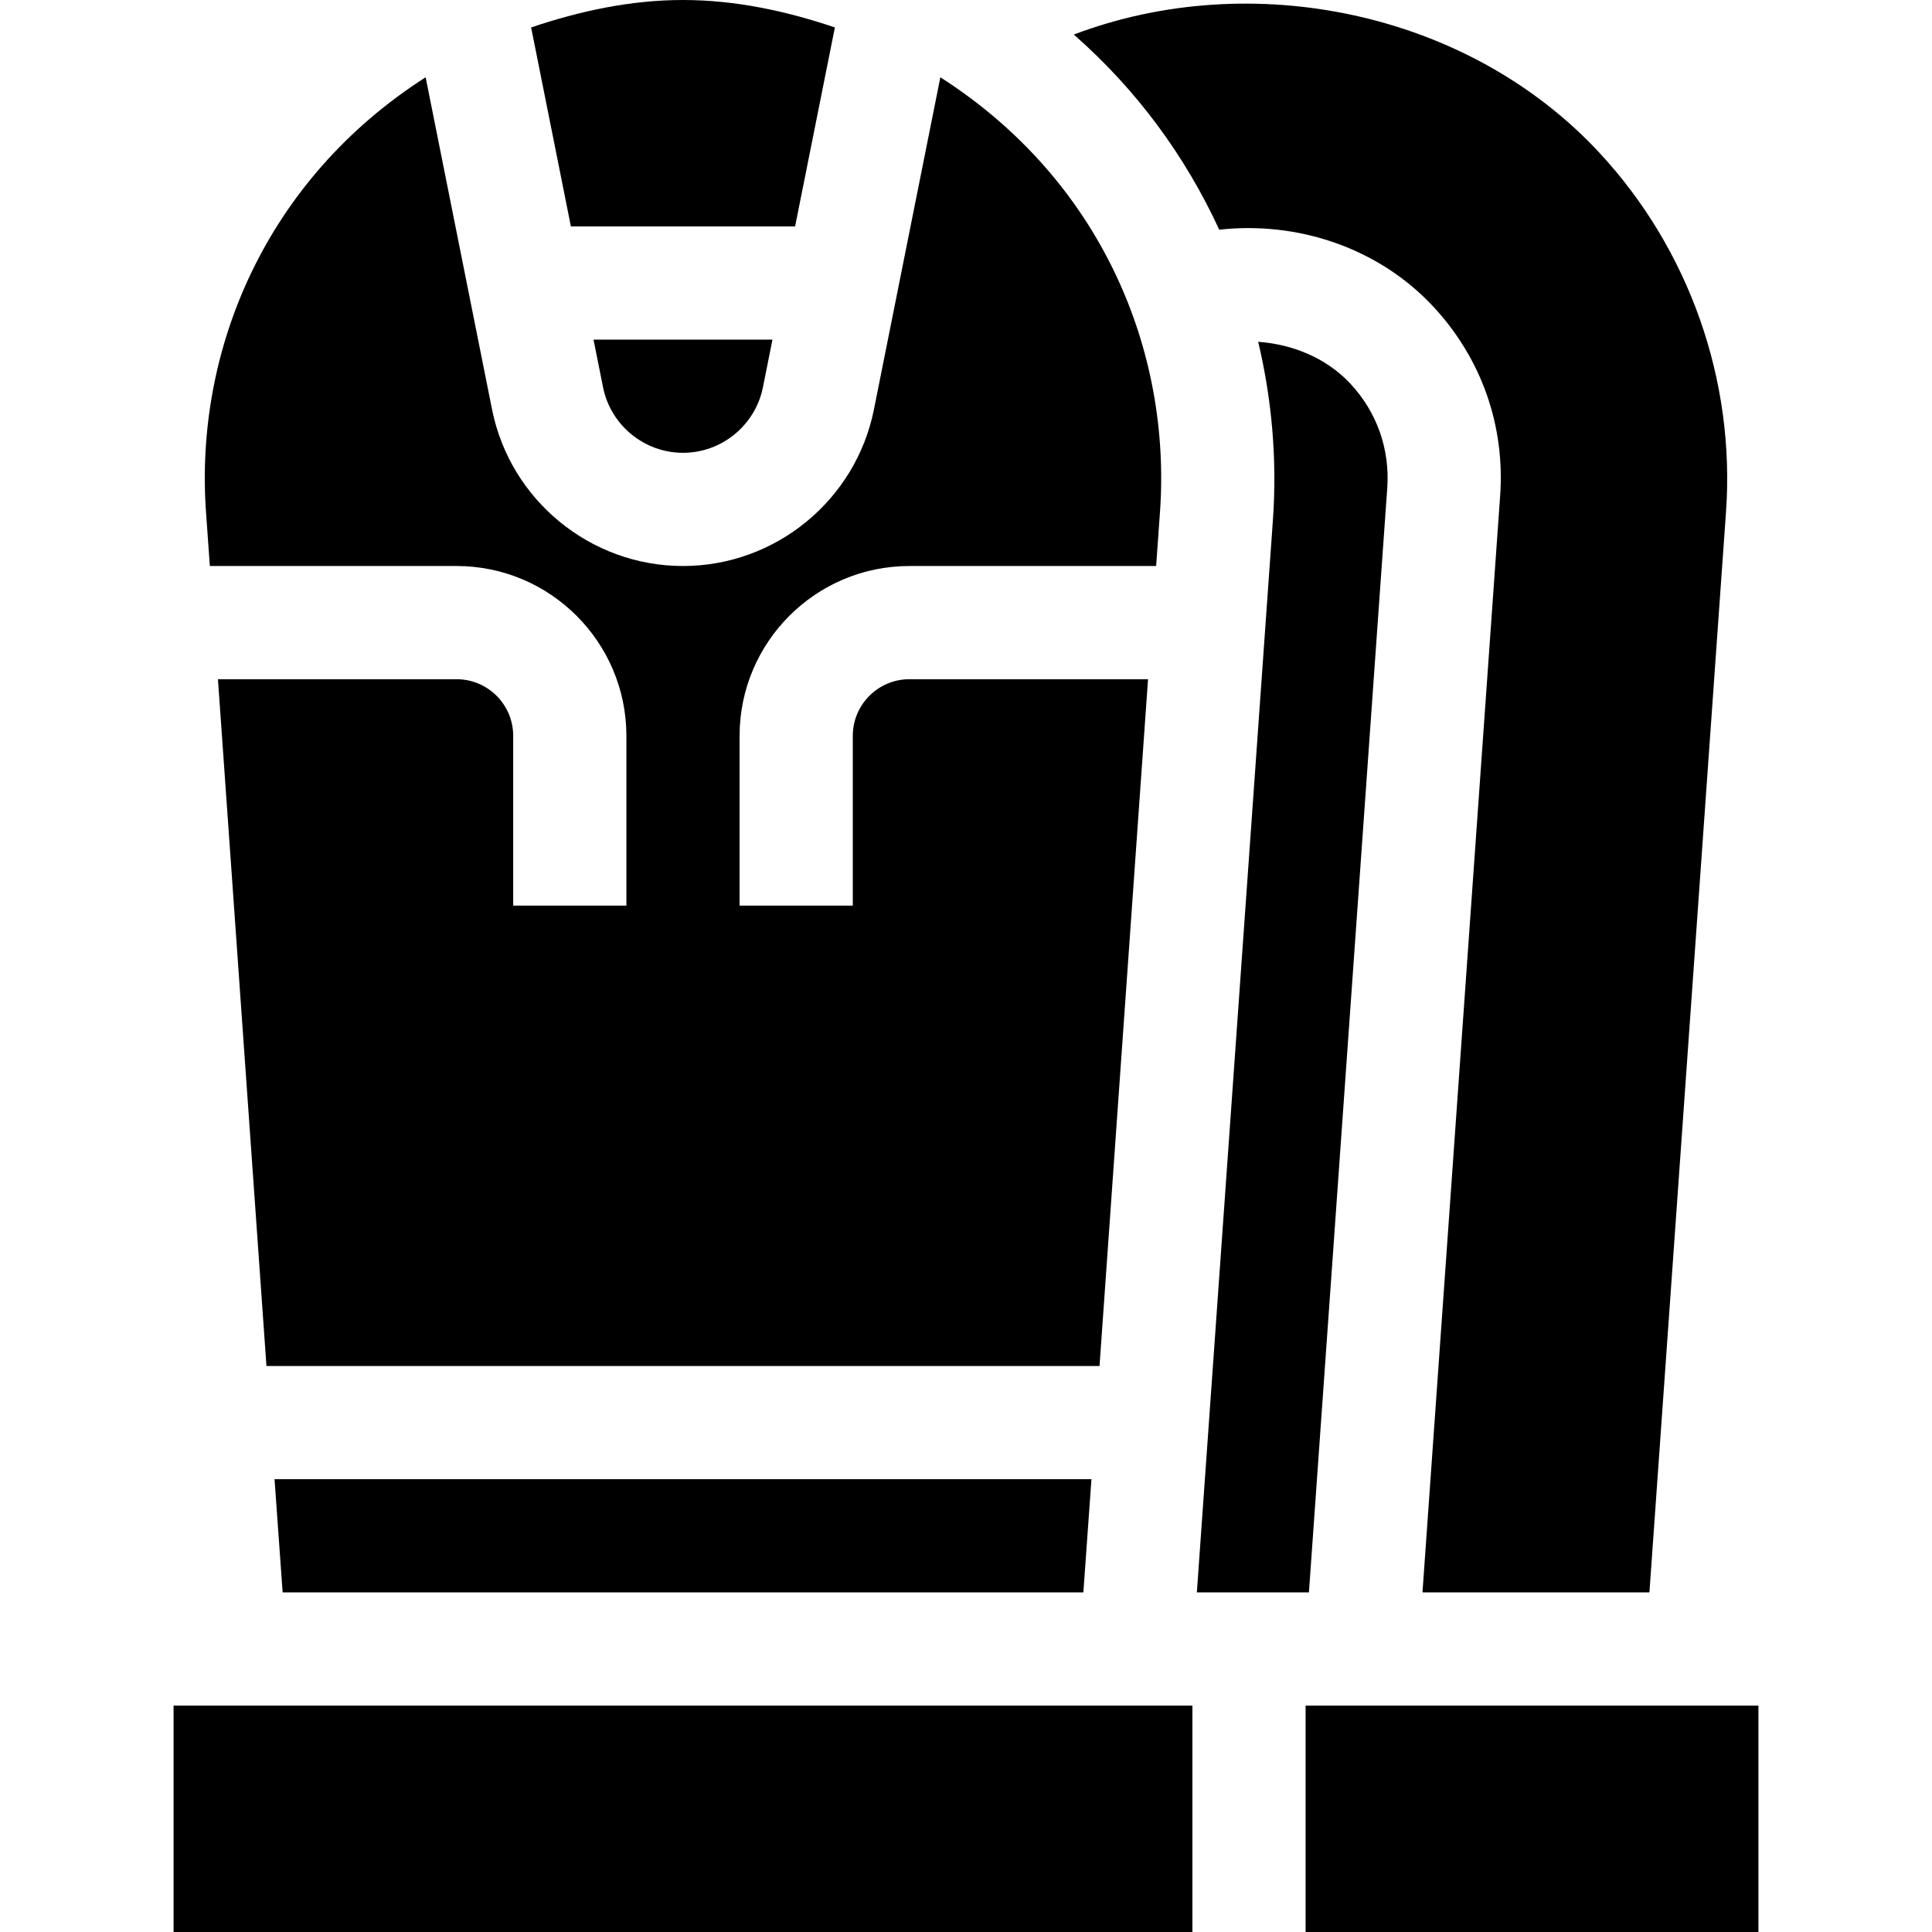 <svg height="512pt" viewBox="-46 0 512 512" width="512pt" xmlns="http://www.w3.org/2000/svg"><path d="m241.102 422 2.145-30h-216.492l2.145 30zm0 0"/><path d="m0 452h270v60h-270zm0 0"/><path d="m321.637 129.348c.73-10.285-2.727-20.102-9.758-27.656-6.43-6.883-15.355-10.441-24.449-11.117 3.656 15.375 5.043 31.332 3.898 47.328l-20.148 284.098h29.699zm0 0"/><path d="m238.574 9.156c16.891 14.859 29.535 32.246 38.543 51.719 20.672-2.312 42.156 4.734 56.723 20.379 12.77 13.727 19.055 31.566 17.707 50.23l-20.578 290.516h60.145l20.289-286.238c2.504-34.965-9.758-69.727-33.648-95.391-34.824-37.426-92.18-49.031-139.18-31.215zm0 0"/><path d="m300 452h120v60h-120zm0 0"/><path d="m135 120c10.254 0 19.16-7.297 21.184-17.359l2.527-12.641h-47.422l2.527 12.641c2.023 10.062 10.93 17.359 21.184 17.359zm0 0"/><path d="m94.754 7.273 10.539 52.727h59.418l10.543-52.727c-12.934-4.367-26.395-7.273-40.254-7.273-13.855 0-27.312 2.906-40.246 7.273zm0 0"/><path d="m203.203 20.48-17.605 88.051c-4.82 24.035-26.09 41.469-50.598 41.469s-45.777-17.434-50.598-41.469l-17.602-88.055c-42.242 27.031-61.297 72.098-58.203 115.285l1.016 14.238h65.387c24.812 0 45 20.188 45 45v45h-30v-45c0-8.277-6.723-15-15-15h-63.242l12.855 182h220.773l12.855-182h-63.242c-8.277 0-15 6.723-15 15v45h-30v-45c0-24.812 20.188-45 45-45h65.387l1.016-14.238c3.066-42.844-15.555-87.988-58.199-115.281zm0 0"/></svg>
